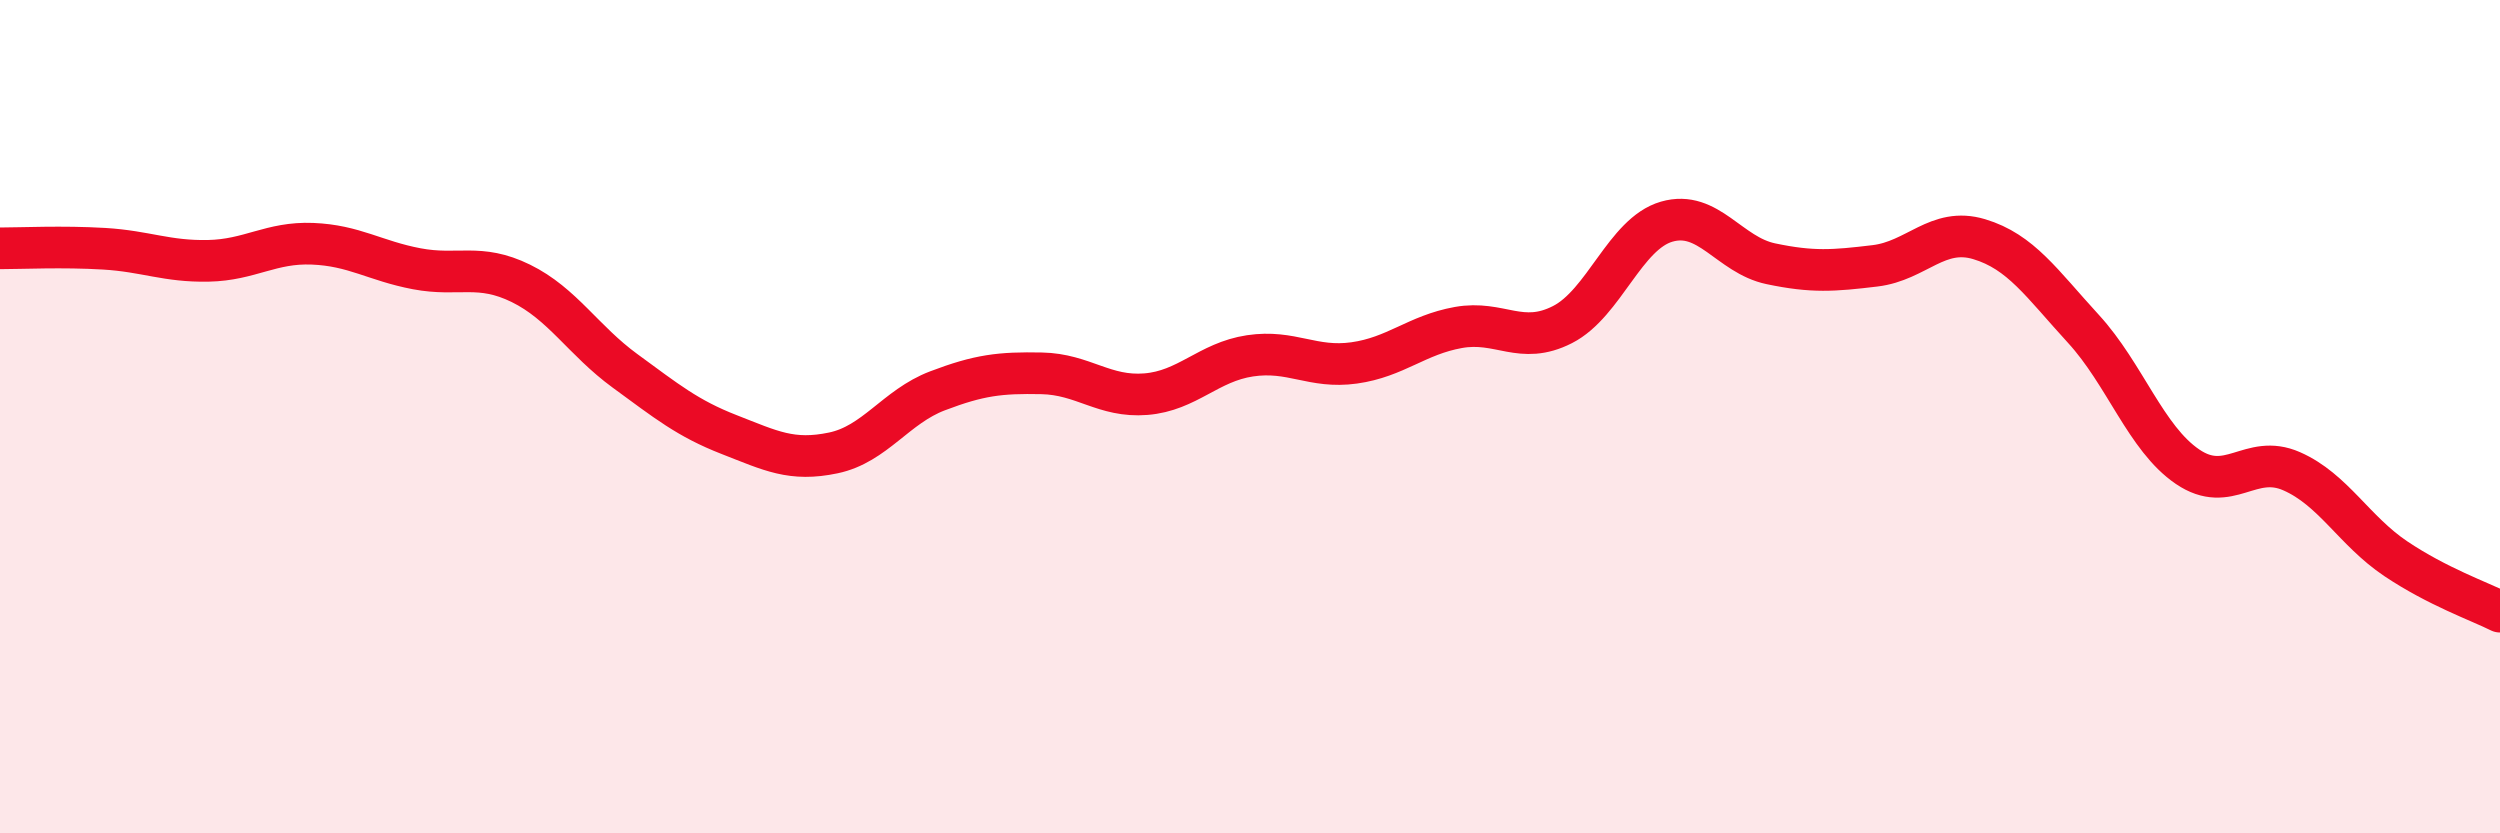 
    <svg width="60" height="20" viewBox="0 0 60 20" xmlns="http://www.w3.org/2000/svg">
      <path
        d="M 0,5.96 C 0.5,5.96 1.5,5.91 2.5,5.97 C 3.5,6.03 4,6.28 5,6.26 C 6,6.24 6.5,5.81 7.5,5.85 C 8.5,5.89 9,6.26 10,6.45 C 11,6.64 11.5,6.31 12.5,6.8 C 13.5,7.29 14,8.17 15,8.9 C 16,9.63 16.5,10.04 17.5,10.43 C 18.5,10.82 19,11.08 20,10.87 C 21,10.66 21.5,9.76 22.5,9.38 C 23.5,9 24,8.94 25,8.96 C 26,8.98 26.5,9.54 27.5,9.46 C 28.5,9.38 29,8.69 30,8.54 C 31,8.39 31.5,8.85 32.5,8.71 C 33.5,8.57 34,8.04 35,7.86 C 36,7.68 36.5,8.3 37.5,7.79 C 38.5,7.28 39,5.61 40,5.32 C 41,5.03 41.5,6.12 42.5,6.33 C 43.5,6.54 44,6.5 45,6.38 C 46,6.26 46.5,5.44 47.5,5.74 C 48.5,6.04 49,6.8 50,7.89 C 51,8.98 51.5,10.52 52.5,11.2 C 53.5,11.88 54,10.87 55,11.31 C 56,11.75 56.5,12.74 57.5,13.41 C 58.5,14.08 59.5,14.43 60,14.68L60 20L0 20Z"
        fill="#EB0A25"
        opacity="0.1"
        stroke-linecap="round"
        stroke-linejoin="round"
      />
      <path
        d="M 0,5.96 C 0.5,5.96 1.5,5.91 2.5,5.97 C 3.5,6.03 4,6.28 5,6.26 C 6,6.24 6.5,5.81 7.5,5.85 C 8.5,5.89 9,6.26 10,6.45 C 11,6.64 11.5,6.31 12.5,6.8 C 13.5,7.29 14,8.17 15,8.9 C 16,9.63 16.5,10.04 17.5,10.43 C 18.5,10.82 19,11.08 20,10.87 C 21,10.66 21.5,9.76 22.5,9.38 C 23.5,9 24,8.94 25,8.96 C 26,8.98 26.5,9.54 27.5,9.46 C 28.5,9.38 29,8.69 30,8.54 C 31,8.39 31.5,8.85 32.5,8.71 C 33.5,8.57 34,8.04 35,7.86 C 36,7.68 36.5,8.3 37.5,7.79 C 38.5,7.28 39,5.61 40,5.32 C 41,5.03 41.5,6.12 42.5,6.33 C 43.5,6.54 44,6.5 45,6.38 C 46,6.26 46.5,5.44 47.5,5.74 C 48.5,6.04 49,6.8 50,7.89 C 51,8.98 51.5,10.52 52.5,11.2 C 53.5,11.88 54,10.87 55,11.31 C 56,11.75 56.5,12.74 57.5,13.41 C 58.5,14.08 59.5,14.43 60,14.68"
        stroke="#EB0A25"
        stroke-width="1"
        fill="none"
        stroke-linecap="round"
        stroke-linejoin="round"
      />
    </svg>
  